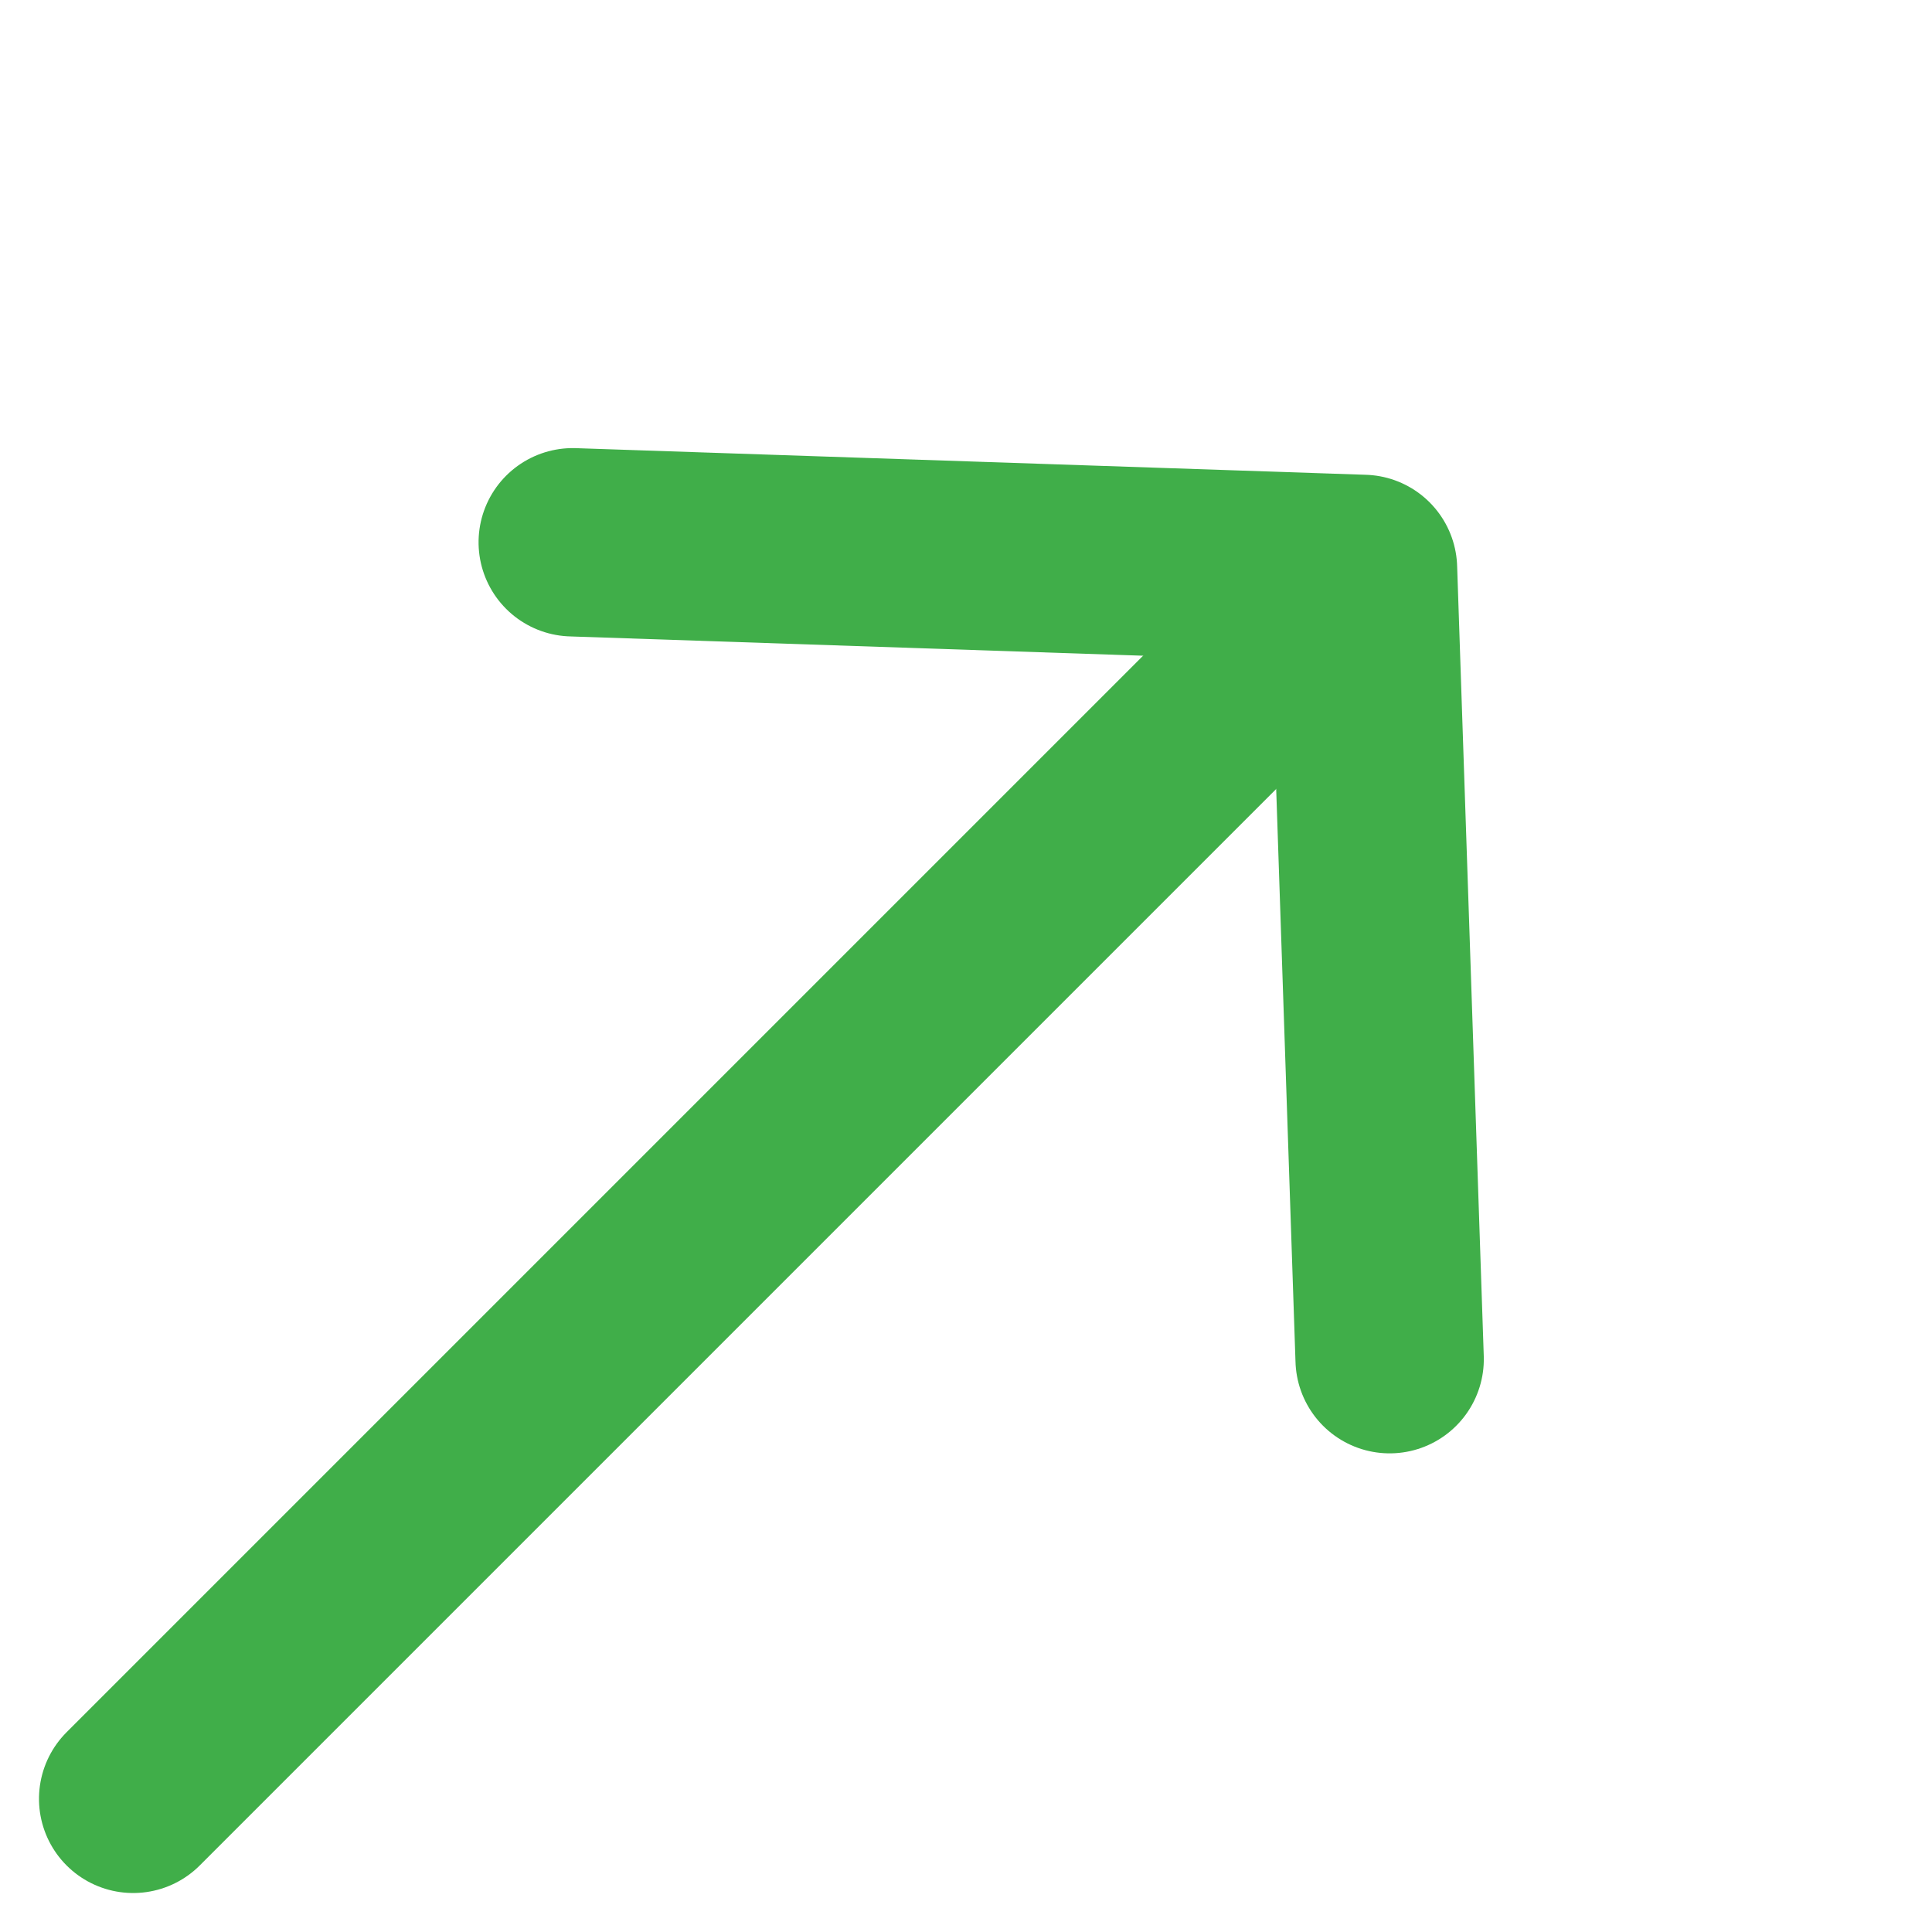 <svg xmlns="http://www.w3.org/2000/svg" width="30.771" height="30.772" viewBox="0 0 30.771 30.772"><defs><style>.a,.b{fill:none;stroke:#40ae49;stroke-linecap:round;stroke-width:3px;}.a{stroke-linejoin:round;}</style></defs><g transform="translate(-1706.249 3312.454) rotate(-135)"><path class="a" d="M13362.975,3748.452l9.2,8.6,9.2-8.6" transform="translate(-12258.174 -199.35)"/><line class="b" y2="26.544" transform="translate(1114 3530)"/></g></svg>